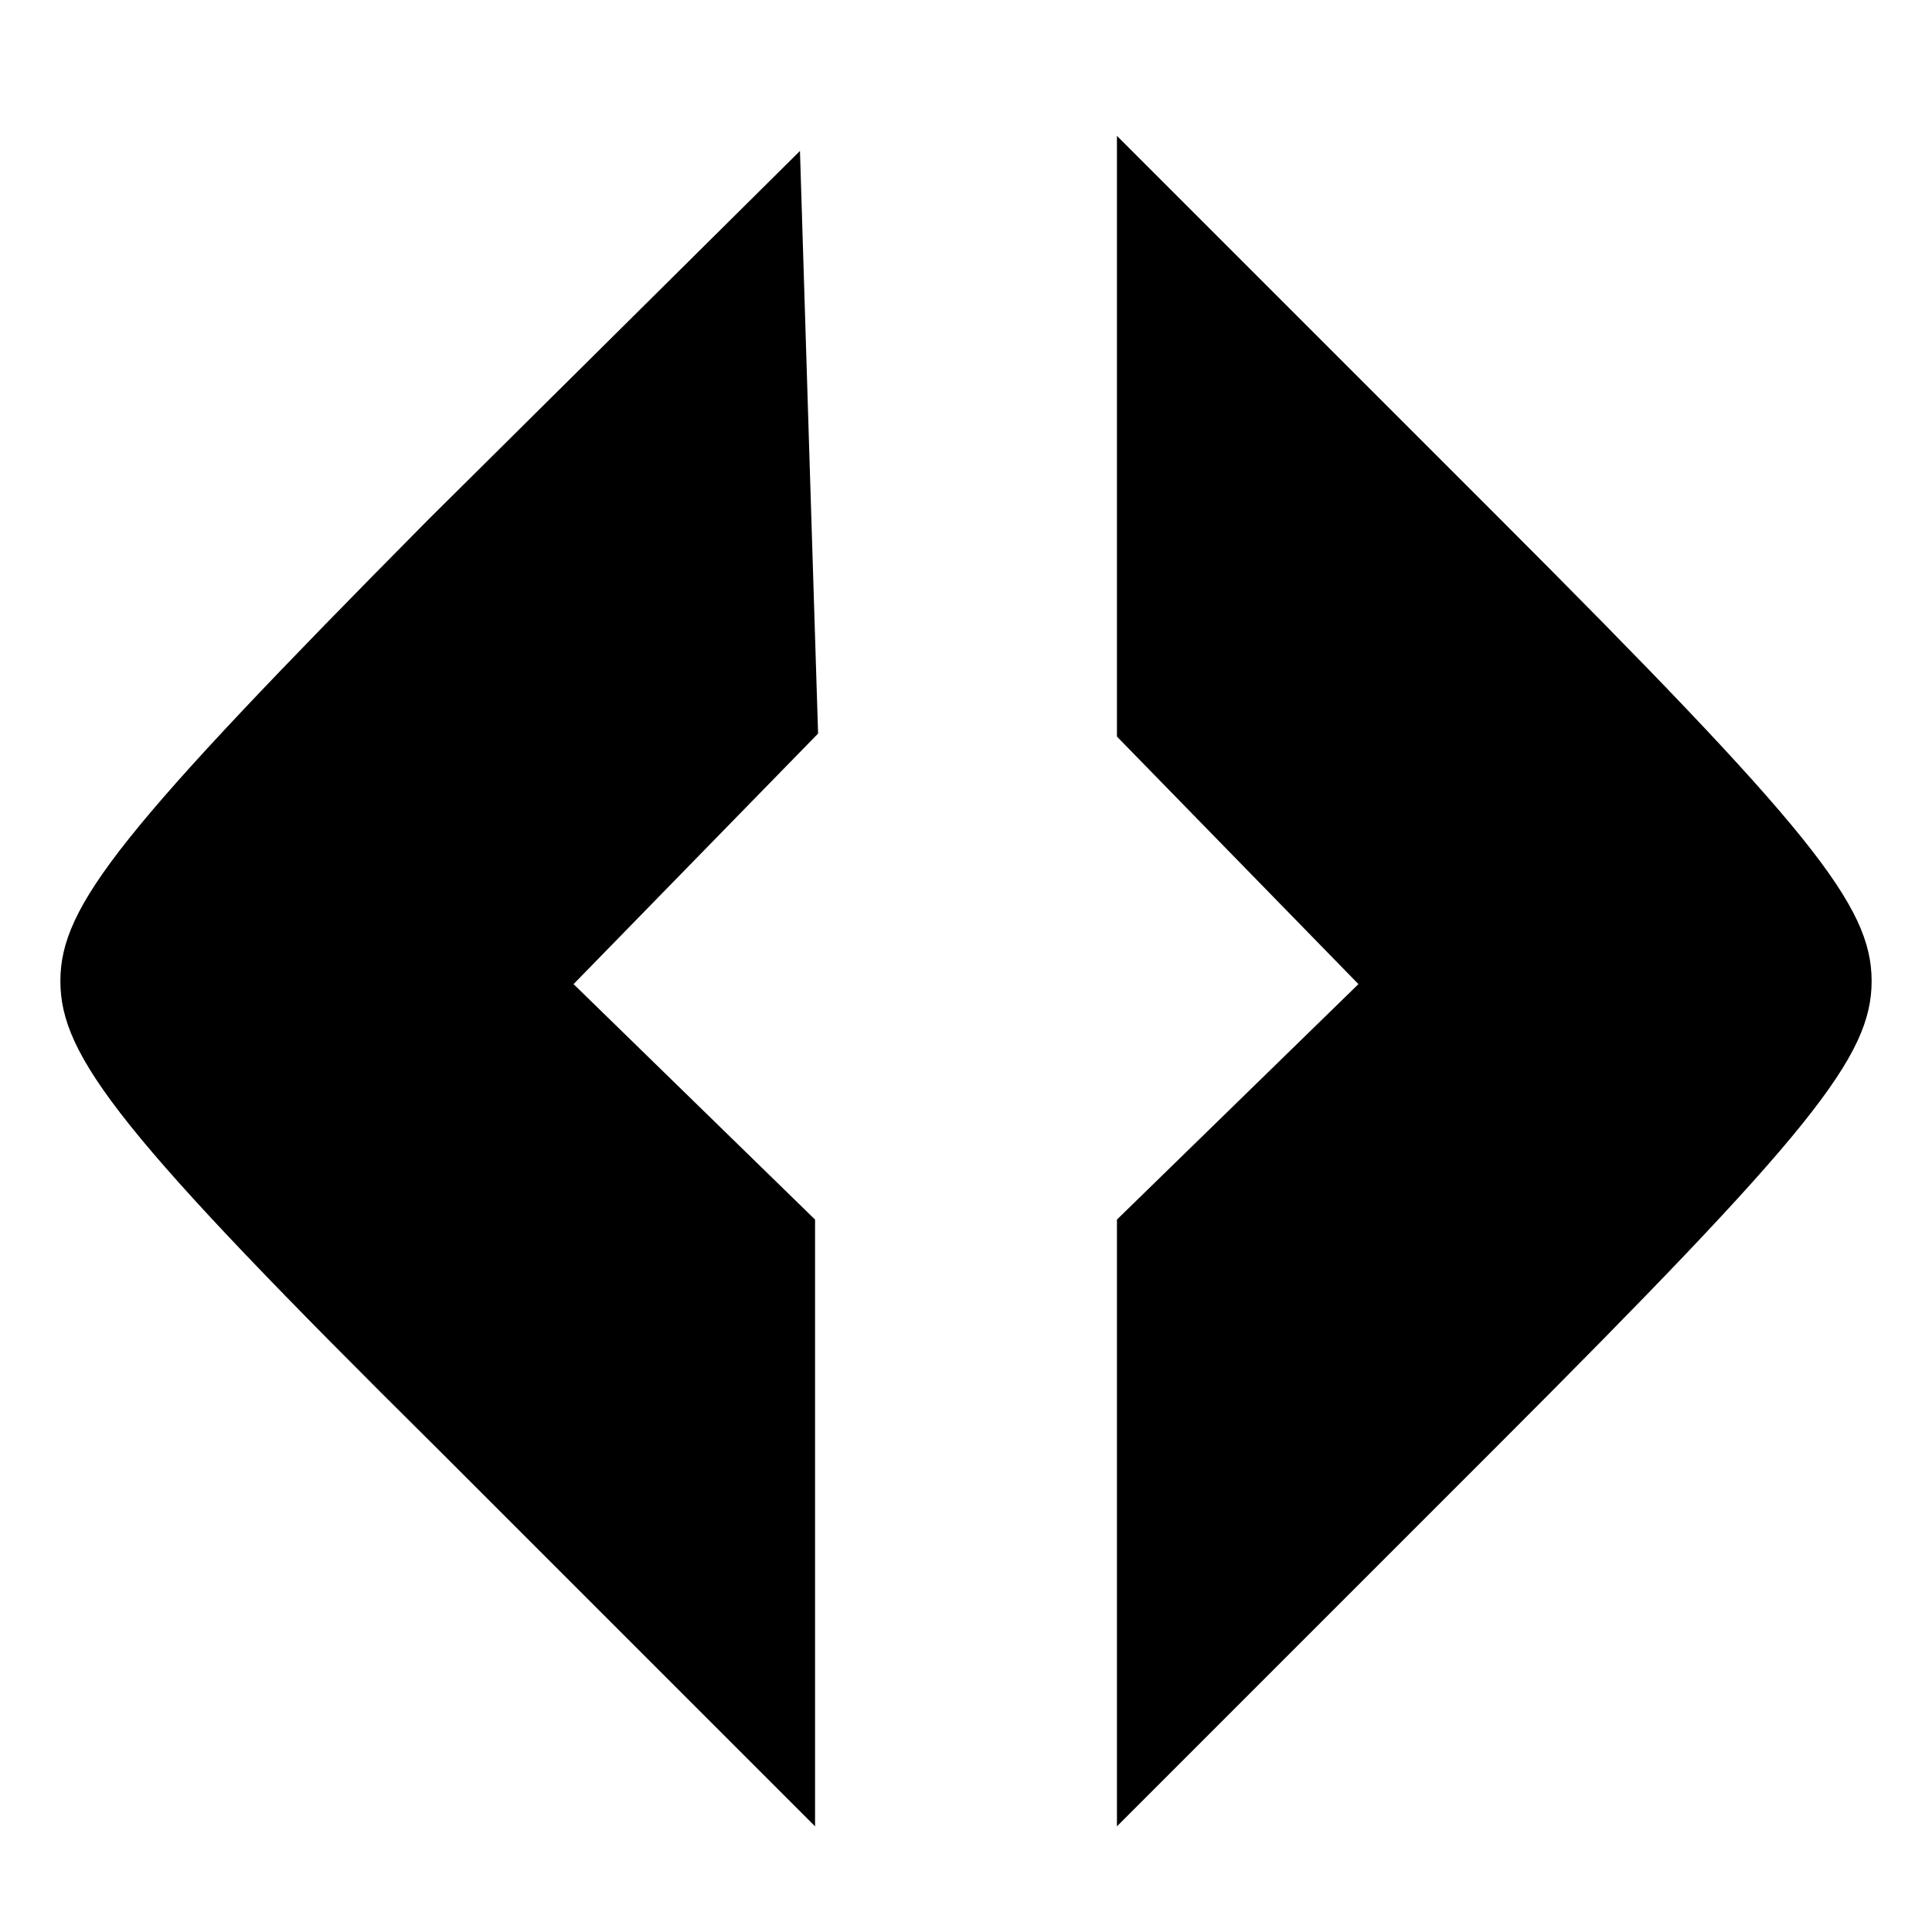<?xml version="1.0" standalone="no"?>
<!DOCTYPE svg PUBLIC "-//W3C//DTD SVG 20010904//EN"
 "http://www.w3.org/TR/2001/REC-SVG-20010904/DTD/svg10.dtd">
<svg version="1.0" xmlns="http://www.w3.org/2000/svg"
 width="64pt" height="64pt" viewBox="0 0 64 64"
 preserveAspectRatio="xMidYMid meet">

<g transform="translate(0,64) scale(0.1,-0.1)"
fill="#000000" stroke="none">
<path d="M142 468 c-102 -103 -122 -128 -122 -153 0 -25 20 -51 125 -155 l125
-125 0 101 0 100 -40 39 -40 39 40 41 41 42 -3 96 -3 97 -123 -122z"/>
<path d="M370 495 l0 -99 40 -41 40 -41 -40 -39 -40 -39 0 -100 0 -101 125
125 c105 105 125 130 125 155 0 25 -20 50 -125 155 l-125 125 0 -100z"/>
</g>
</svg>
